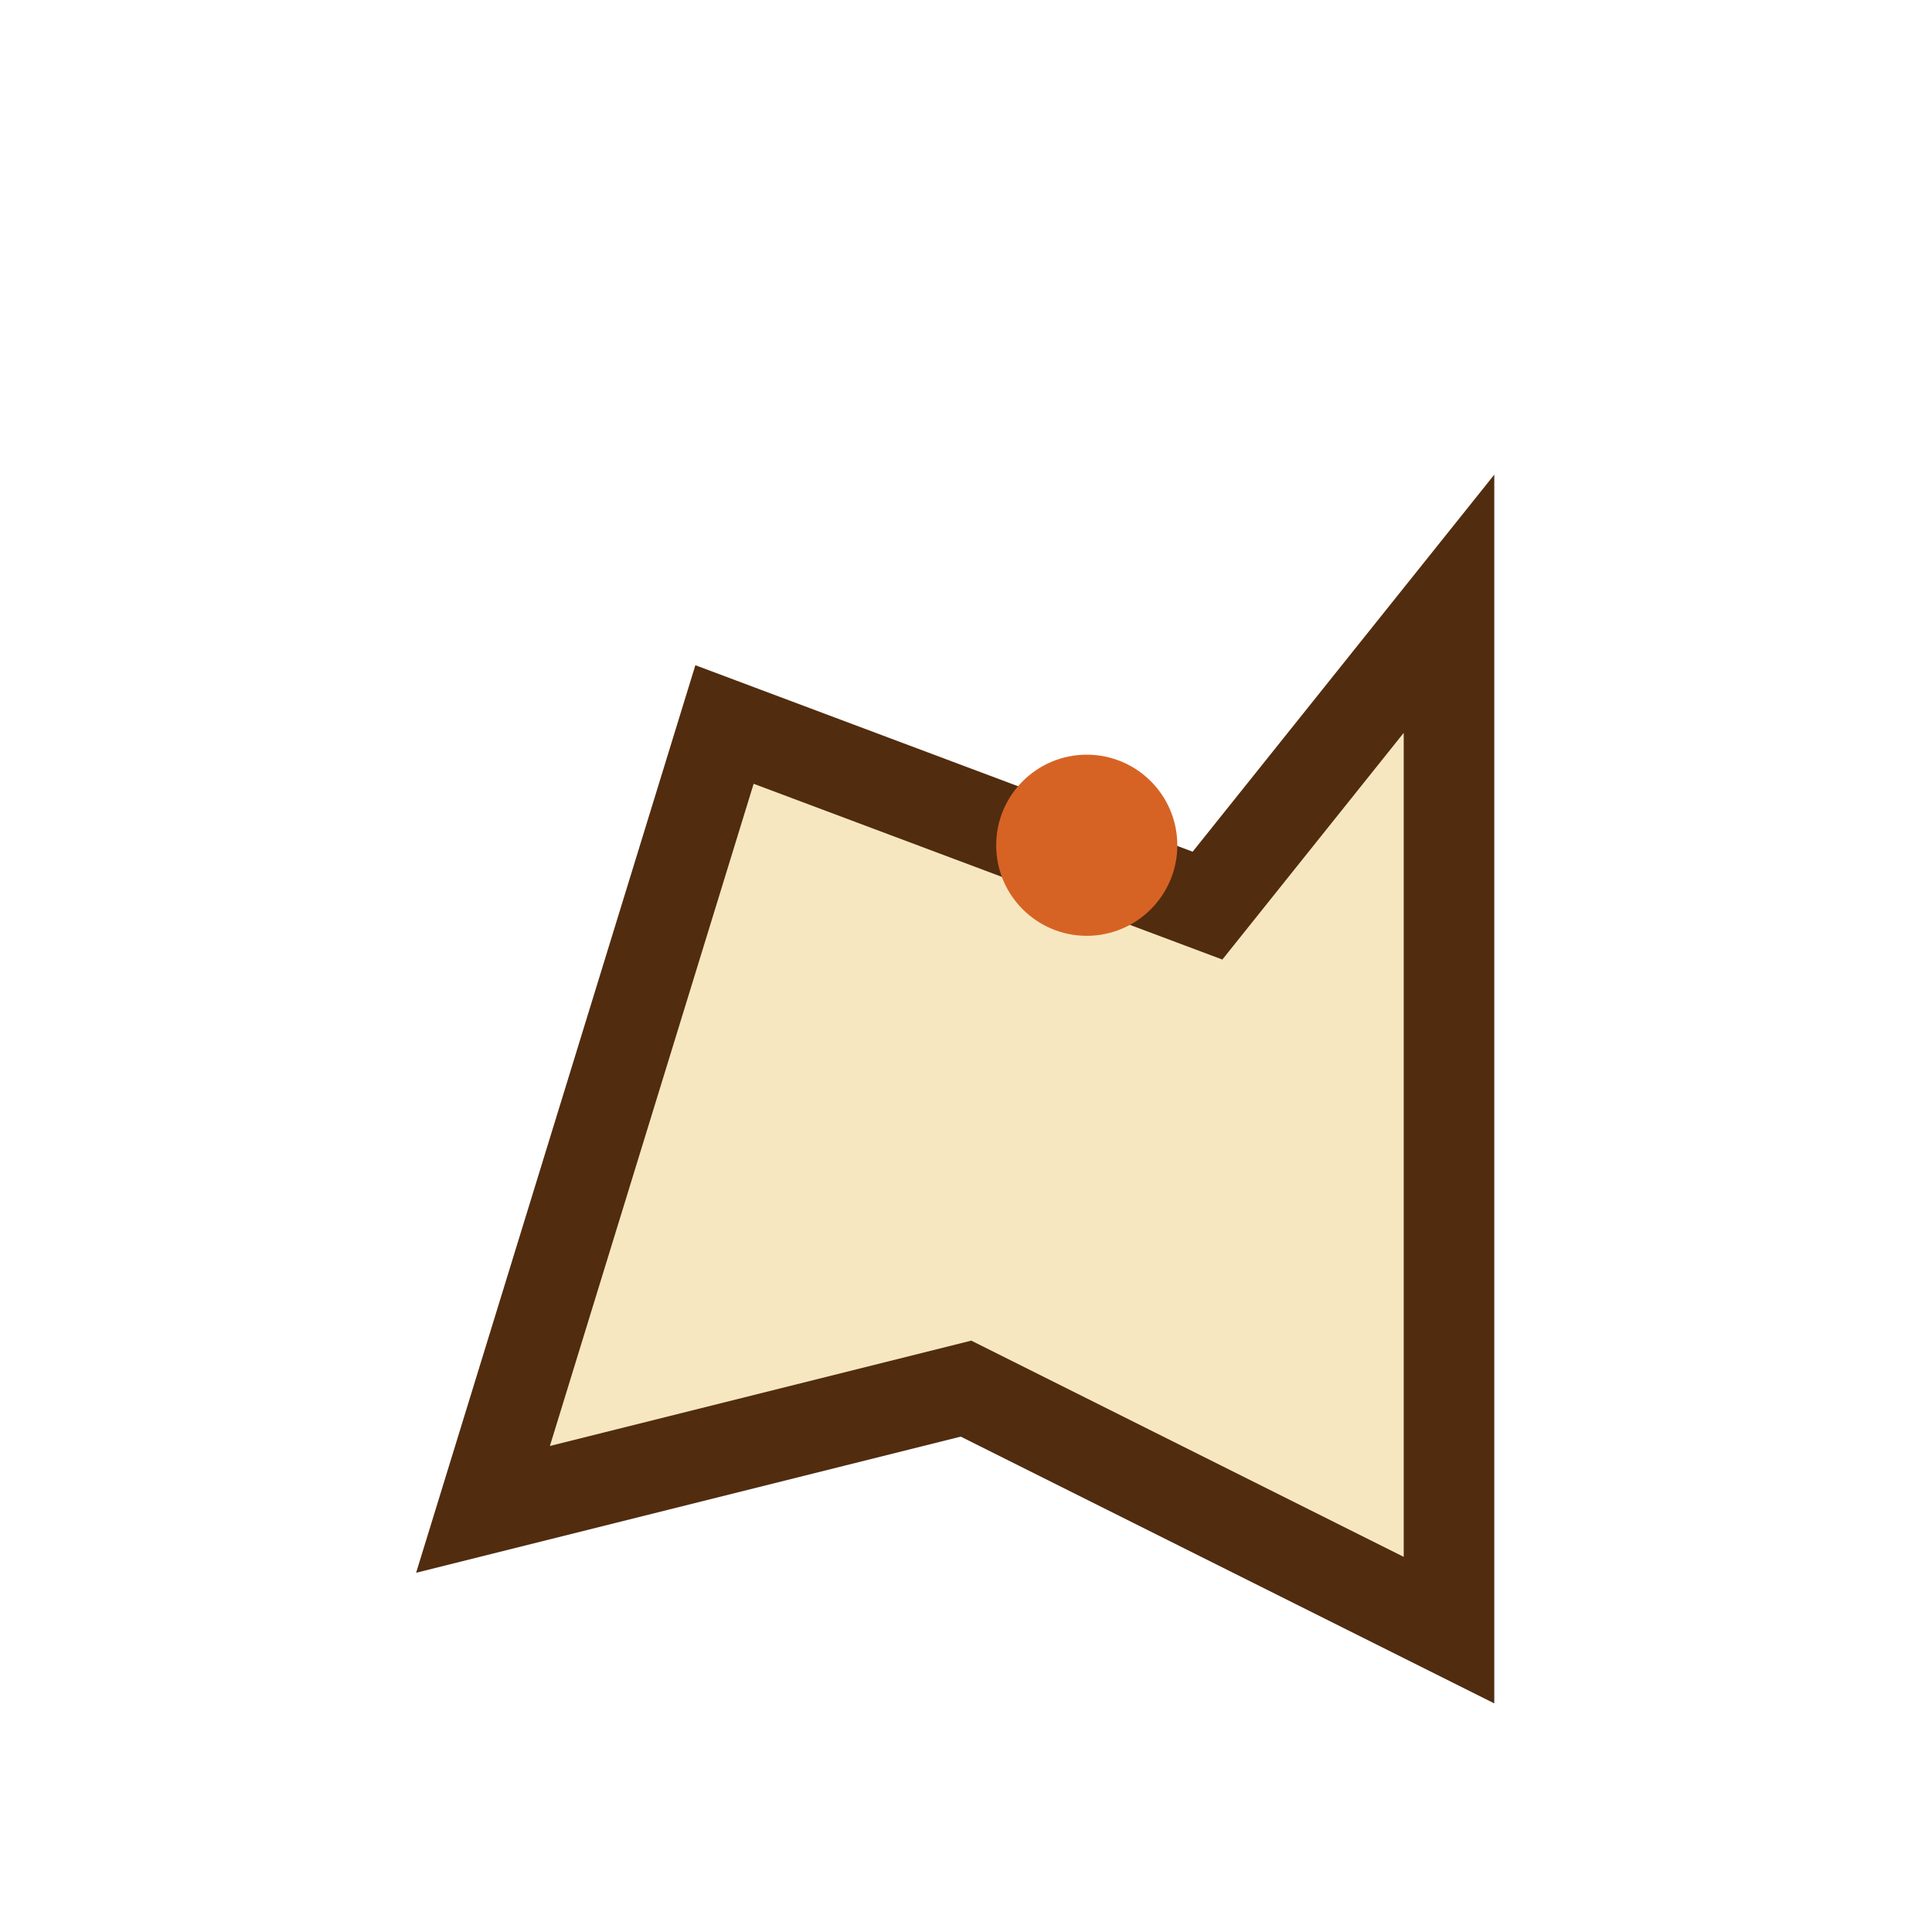 <?xml version="1.0" encoding="UTF-8"?>
<svg xmlns="http://www.w3.org/2000/svg" width="32" height="32" viewBox="0 0 32 32"><path d="M8 25l4-13 8 3 4-5v17l-8-4-8 2z" fill="#F6E7C1" stroke="#512C0F" stroke-width="1.5"/><circle cx="18" cy="14" r="1.5" fill="#D66324"/></svg>